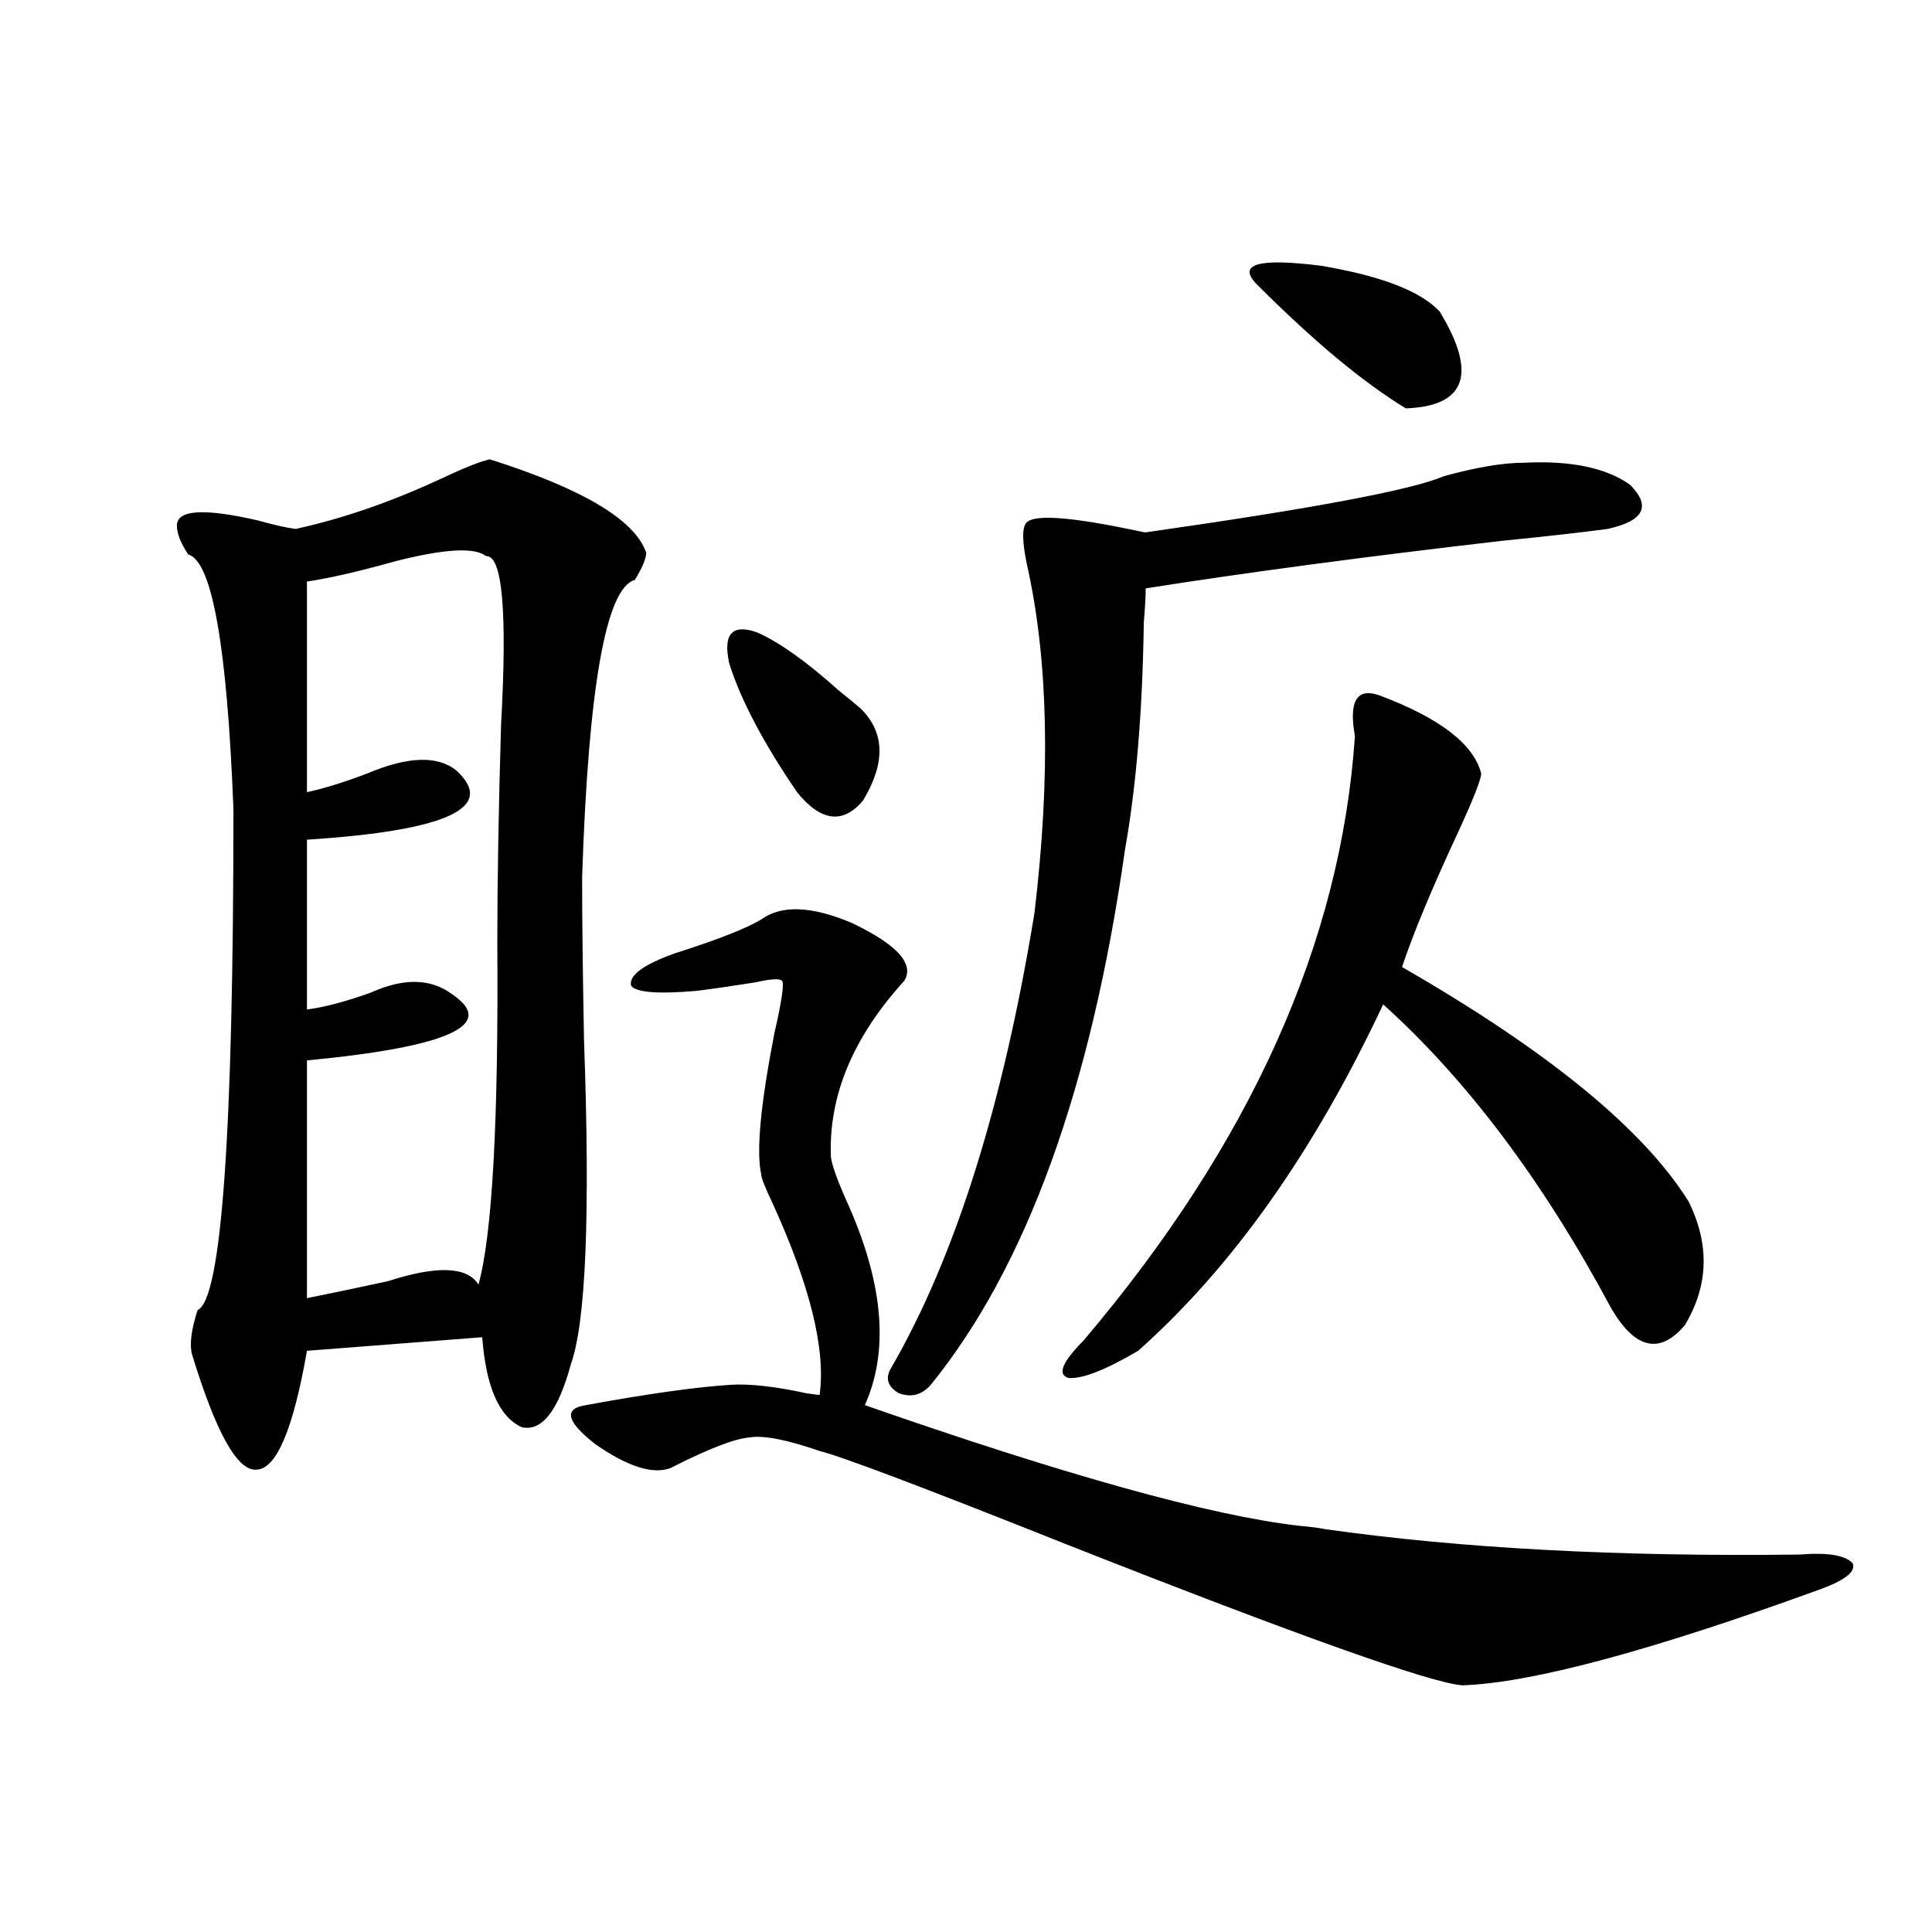 <?xml version="1.0" encoding="utf-8"?>
<!-- Generator: Adobe Illustrator 16.0.0, SVG Export Plug-In . SVG Version: 6.00 Build 0)  -->
<!DOCTYPE svg PUBLIC "-//W3C//DTD SVG 1.1//EN" "http://www.w3.org/Graphics/SVG/1.1/DTD/svg11.dtd">
<svg version="1.1" id="图层_1" xmlns="http://www.w3.org/2000/svg" xmlns:xlink="http://www.w3.org/1999/xlink" x="0px" y="0px"
	 width="1000px" height="1000px" viewBox="0 0 1000 1000" enable-background="new 0 0 1000 1000" xml:space="preserve">
<path d="M253.506,237.742c48.124,15.244,75.12,31.353,80.974,48.34c0,2.939-1.951,7.622-5.854,14.063
	c-14.969,4.106-24.069,55.371-27.316,153.809c0,21.685,0.32,49.81,0.976,84.375c3.247,90.239,0.976,146.201-6.829,167.871
	c-6.509,24.033-14.969,34.868-25.365,32.52c-11.707-5.273-18.536-20.791-20.487-46.582l-90.729,7.031
	c-7.164,41.021-15.944,61.523-26.341,61.523c-9.756,0.591-20.822-19.336-33.17-59.766c-1.311-5.273-0.335-12.881,2.927-22.852
	c12.348-5.273,18.536-91.694,18.536-259.277c-3.262-84.375-11.066-128.32-23.414-131.836c-3.902-5.85-5.854-10.835-5.854-14.941
	c0-8.198,13.979-9.077,41.95-2.637c8.445,2.349,14.954,3.818,19.512,4.395c24.055-5.273,48.779-13.76,74.145-25.488
	C239.513,242.439,248.293,238.924,253.506,237.742z M251.555,287.84c-5.854-4.683-21.463-3.804-46.828,2.637
	c-18.871,5.273-34.146,8.789-45.853,10.547v108.984c8.445-1.758,18.856-4.971,31.219-9.668c20.808-8.789,36.097-9.365,45.853-1.758
	c21.463,19.336-4.237,31.353-77.071,36.035v87.891c9.101-1.167,20.152-4.092,33.17-8.789c16.905-7.607,30.884-7.319,41.95,0.879
	c23.414,15.82-1.631,27.246-75.12,34.277v123.047c11.707-2.334,25.686-5.273,41.95-8.789c25.365-8.198,40.975-7.607,46.828,1.758
	c7.149-25.776,10.396-84.663,9.756-176.66c0-31.641,0.641-69.434,1.951-113.379C262.606,316.268,260,287.264,251.555,287.84z
	 M349.113,493.504c22.104-7.031,37.072-12.881,44.877-17.578c10.396-7.607,26.006-7.031,46.828,1.758
	c23.414,11.138,32.515,21.094,27.316,29.883c-26.676,29.307-39.358,59.766-38.048,91.406c0.641,4.697,3.902,13.486,9.756,26.367
	c17.561,40.43,20.152,74.419,7.805,101.953C551.7,763.631,626.5,784.422,672.032,789.695c6.494,0.591,11.052,1.182,13.658,1.758
	c70.242,9.971,152.191,14.365,245.848,13.184c14.299-1.167,23.414,0.303,27.316,4.395c1.951,4.106-3.262,8.501-15.609,13.184
	c-88.458,32.218-150.575,48.917-186.337,50.098c-16.265-1.181-84.556-25.488-204.873-72.949
	c-73.504-29.292-116.095-45.4-127.802-48.34c-16.92-5.85-28.947-8.198-36.097-7.031c-7.805,0.591-21.463,5.864-40.975,15.82
	c-9.115,3.516-22.118-0.576-39.023-12.305c-14.969-11.714-16.585-18.457-4.878-20.215c31.859-5.85,56.904-9.365,75.12-10.547
	c9.756-0.576,22.759,0.879,39.023,4.395c3.902,0.591,6.174,0.879,6.829,0.879c3.247-23.428-4.878-56.538-24.39-99.316
	c-3.902-8.198-5.854-13.184-5.854-14.941c-2.606-11.714-0.335-36.035,6.829-72.949c3.902-16.987,5.198-26.064,3.902-27.246
	c-1.311-1.167-5.854-0.879-13.658,0.879c-11.066,1.758-21.143,3.228-30.243,4.395c-20.167,1.758-31.554,0.879-34.146-2.637
	C325.364,504.93,332.849,499.368,349.113,493.504z M392.039,327.391c11.707,5.273,25.686,15.244,41.95,29.883
	c5.854,4.697,9.756,7.91,11.707,9.668c12.348,12.305,12.683,28.125,0.976,47.461c-10.411,12.305-21.798,10.85-34.146-4.395
	c-17.561-25.776-29.268-48.037-35.121-66.797C374.144,327.981,379.021,322.708,392.039,327.391z M789.103,239.5
	c24.055-1.167,42.271,2.637,54.633,11.426c11.052,11.138,7.149,18.76-11.707,22.852c-13.018,1.758-31.219,3.818-54.633,6.152
	c-70.897,8.213-132.359,16.411-184.386,24.609c0,4.106-0.335,9.971-0.976,17.578c-0.655,45.703-3.902,84.966-9.756,117.773
	c-17.561,123.638-51.065,215.923-100.485,276.855c-4.558,5.273-10.091,6.743-16.585,4.395c-5.854-3.516-7.164-7.91-3.902-13.184
	c33.17-57.417,57.88-135.928,74.145-235.547c8.445-70.889,7.149-130.957-3.902-180.176c-2.606-12.305-2.606-19.624,0-21.973
	c4.543-4.092,23.414-2.637,56.584,4.395c2.592,0.591,4.223,0.879,4.878,0.879c86.492-12.305,137.878-21.973,154.143-29.004
	C764.058,241.849,778.036,239.5,789.103,239.5z M713.982,359.91c31.219,11.729,48.779,25.2,52.682,40.43
	c0,2.939-3.902,12.896-11.707,29.883c-13.658,29.307-23.414,52.734-29.268,70.313c75.44,43.369,124.875,83.799,148.289,121.289
	c11.052,22.275,10.396,43.657-1.951,64.16c-13.018,15.244-25.7,12.305-38.048-8.789C798.858,611.58,759.5,559.134,715.934,519.871
	c-35.776,76.177-78.047,135.942-126.826,179.297c-16.92,9.971-28.947,14.653-36.097,14.063c-5.854-1.758-3.262-8.198,7.805-19.336
	c86.492-101.953,133.32-206.24,140.484-312.891C698.038,362.85,702.275,355.818,713.982,359.91z M745.201,161.277
	c19.512,32.231,13.658,48.931-17.561,50.098c-22.118-13.472-47.804-34.854-77.071-64.16c-10.411-10.547,0.641-13.76,33.17-9.668
	C714.958,142.82,735.445,150.73,745.201,161.277z"/>
</svg>

